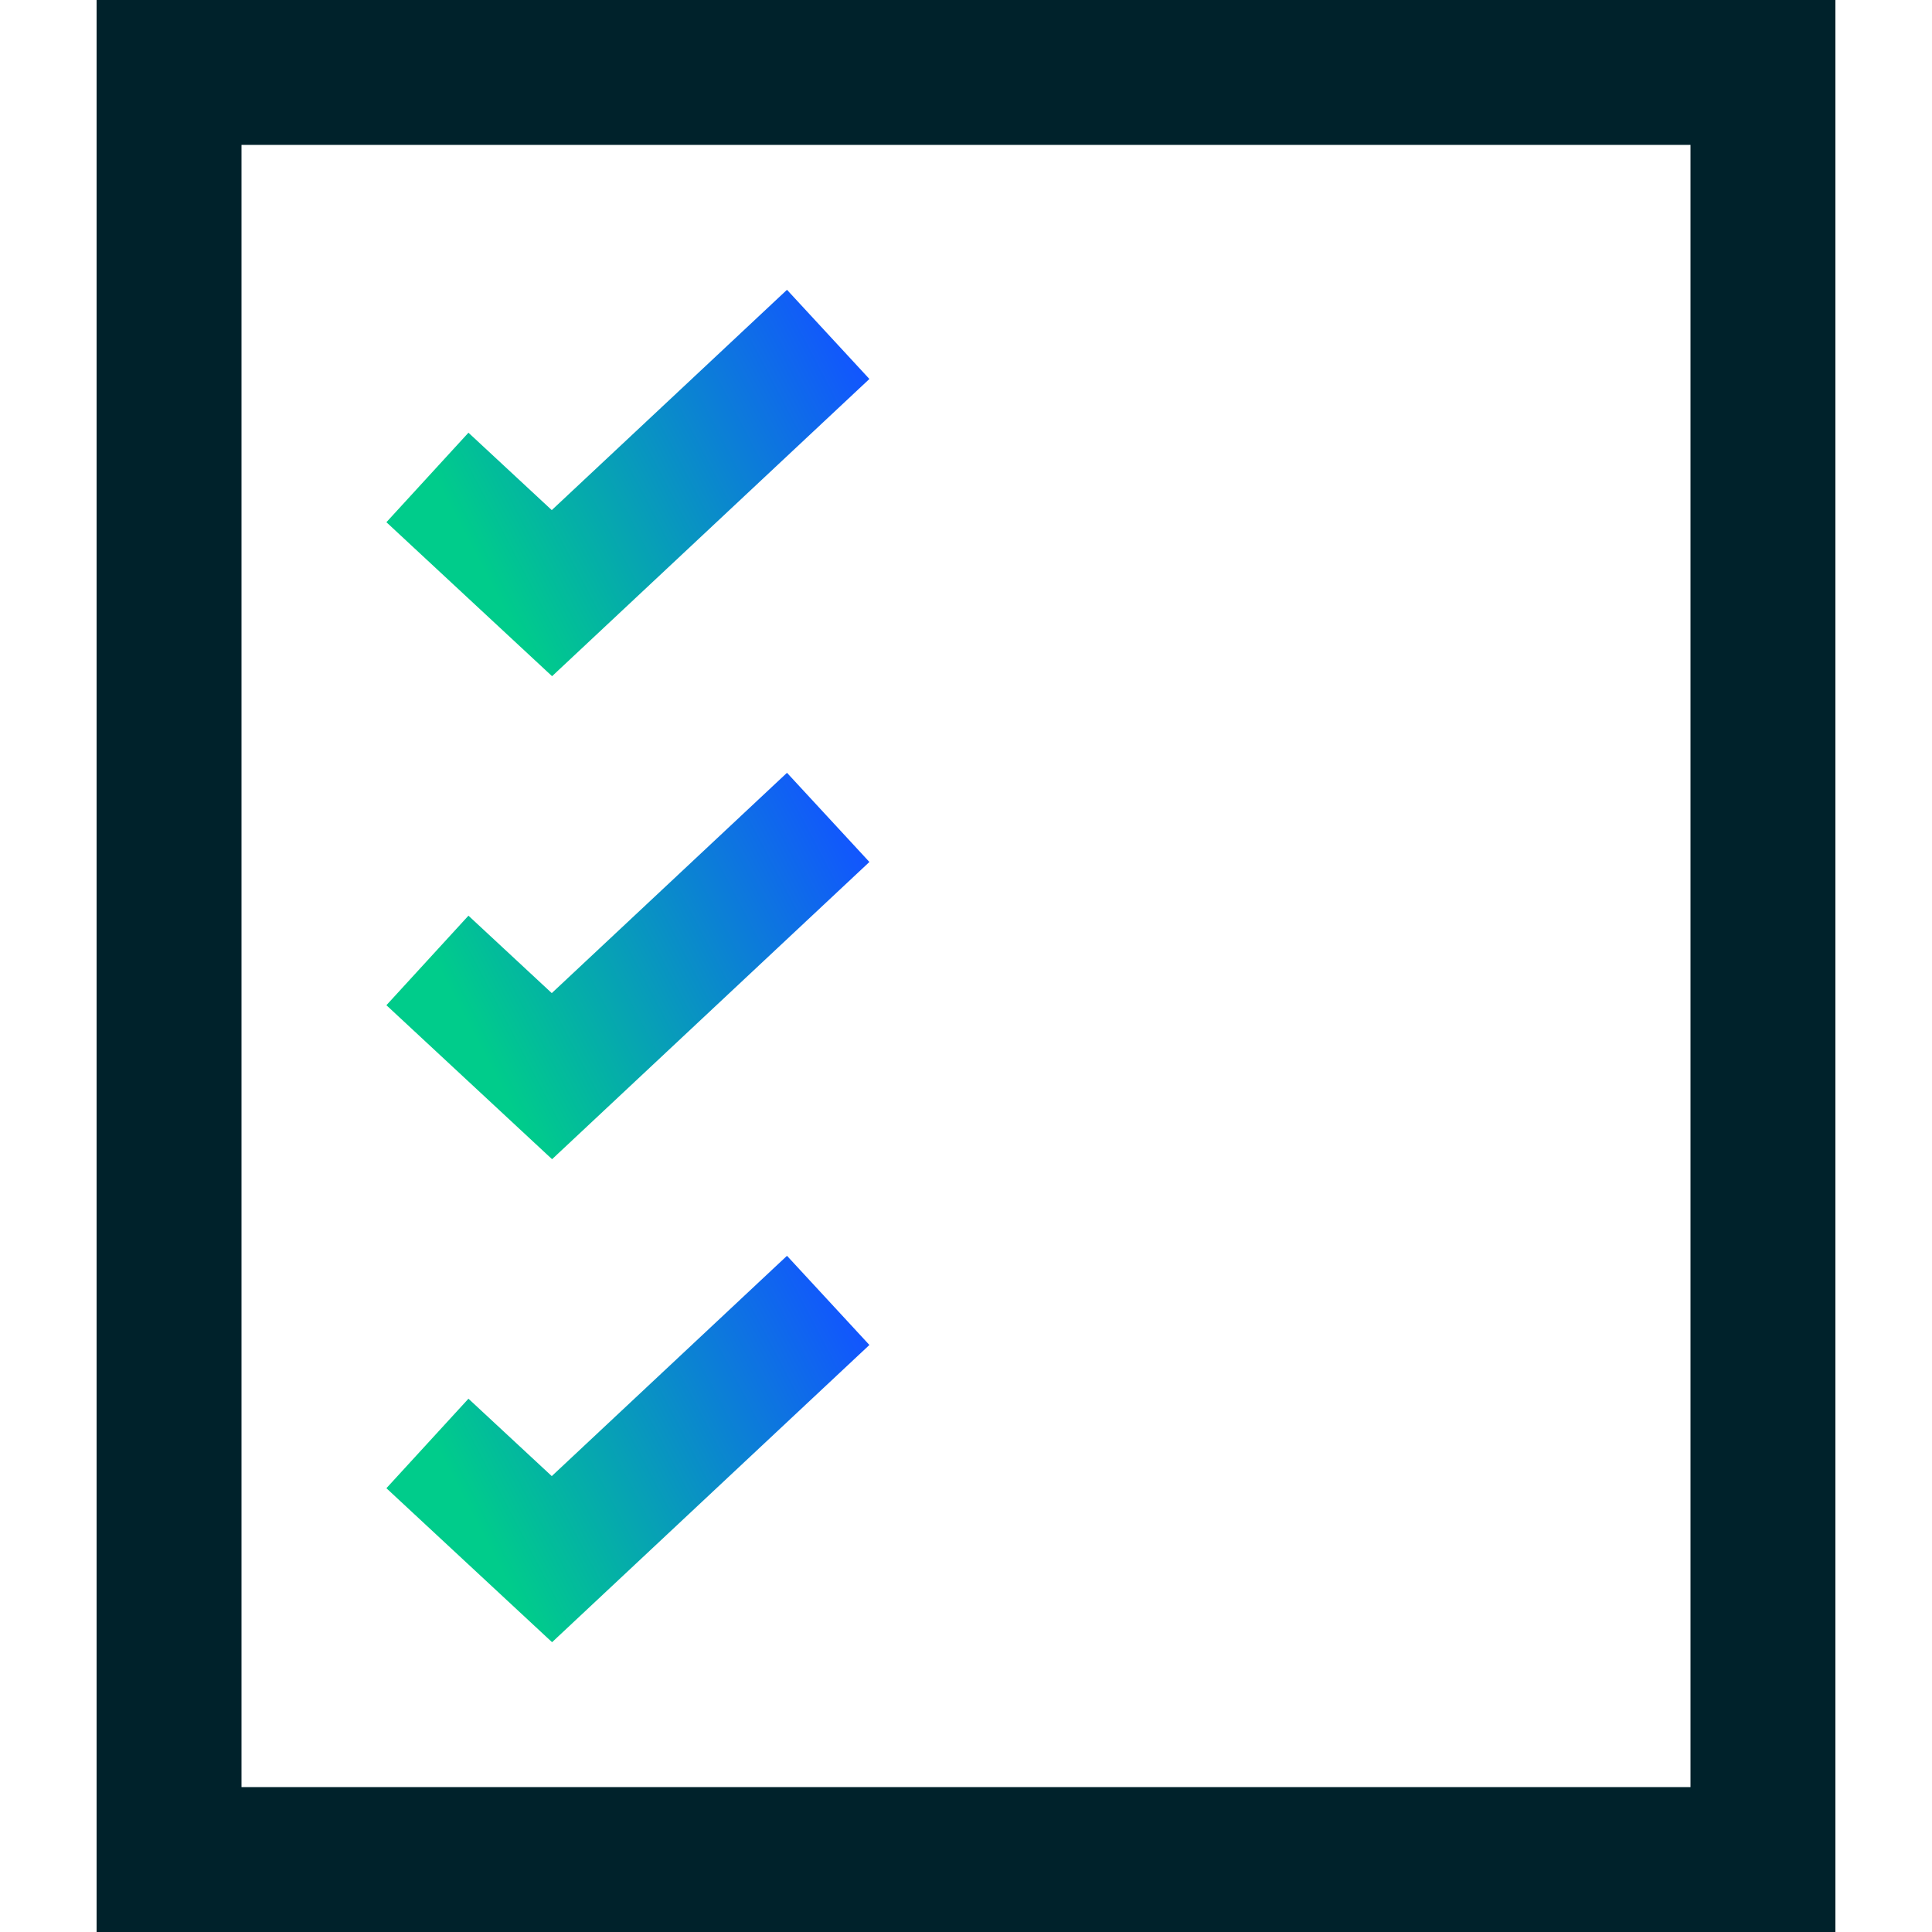 <svg width="64" height="64" viewBox="0 0 64 64" fill="none" xmlns="http://www.w3.org/2000/svg">
<path fill-rule="evenodd" clip-rule="evenodd" d="M3.2 64H60.8V0H3.2V64ZM8 59.2H56V4.8H8V59.2Z" fill="#00222B"/>
<path fill-rule="evenodd" clip-rule="evenodd" d="M18.288 22.4L12.8 17.299L15.518 14.334L18.278 16.898L26.07 9.6L28.8 12.554L18.288 22.4Z" fill="url(#paint0_linear_24_1980)"/>
<path fill-rule="evenodd" clip-rule="evenodd" d="M18.288 38.4L12.8 33.299L15.518 30.333L18.278 32.898L26.07 25.6L28.8 28.554L18.288 38.4Z" fill="url(#paint1_linear_24_1980)"/>
<path fill-rule="evenodd" clip-rule="evenodd" d="M18.288 54.4L12.8 49.299L15.518 46.334L18.278 48.898L26.07 41.6L28.8 44.554L18.288 54.4Z" fill="url(#paint2_linear_24_1980)"/>
<defs>
<linearGradient id="paint0_linear_24_1980" x1="26.552" y1="8.49" x2="14.003" y2="15.071" gradientUnits="userSpaceOnUse">
<stop stop-color="#1256FE"/>
<stop offset="1" stop-color="#00CC8B"/>
</linearGradient>
<linearGradient id="paint1_linear_24_1980" x1="26.552" y1="24.49" x2="14.003" y2="31.071" gradientUnits="userSpaceOnUse">
<stop stop-color="#1256FE"/>
<stop offset="1" stop-color="#00CC8B"/>
</linearGradient>
<linearGradient id="paint2_linear_24_1980" x1="26.552" y1="40.49" x2="14.003" y2="47.071" gradientUnits="userSpaceOnUse">
<stop stop-color="#1256FE"/>
<stop offset="1" stop-color="#00CC8B"/>
</linearGradient>
</defs>
</svg>
